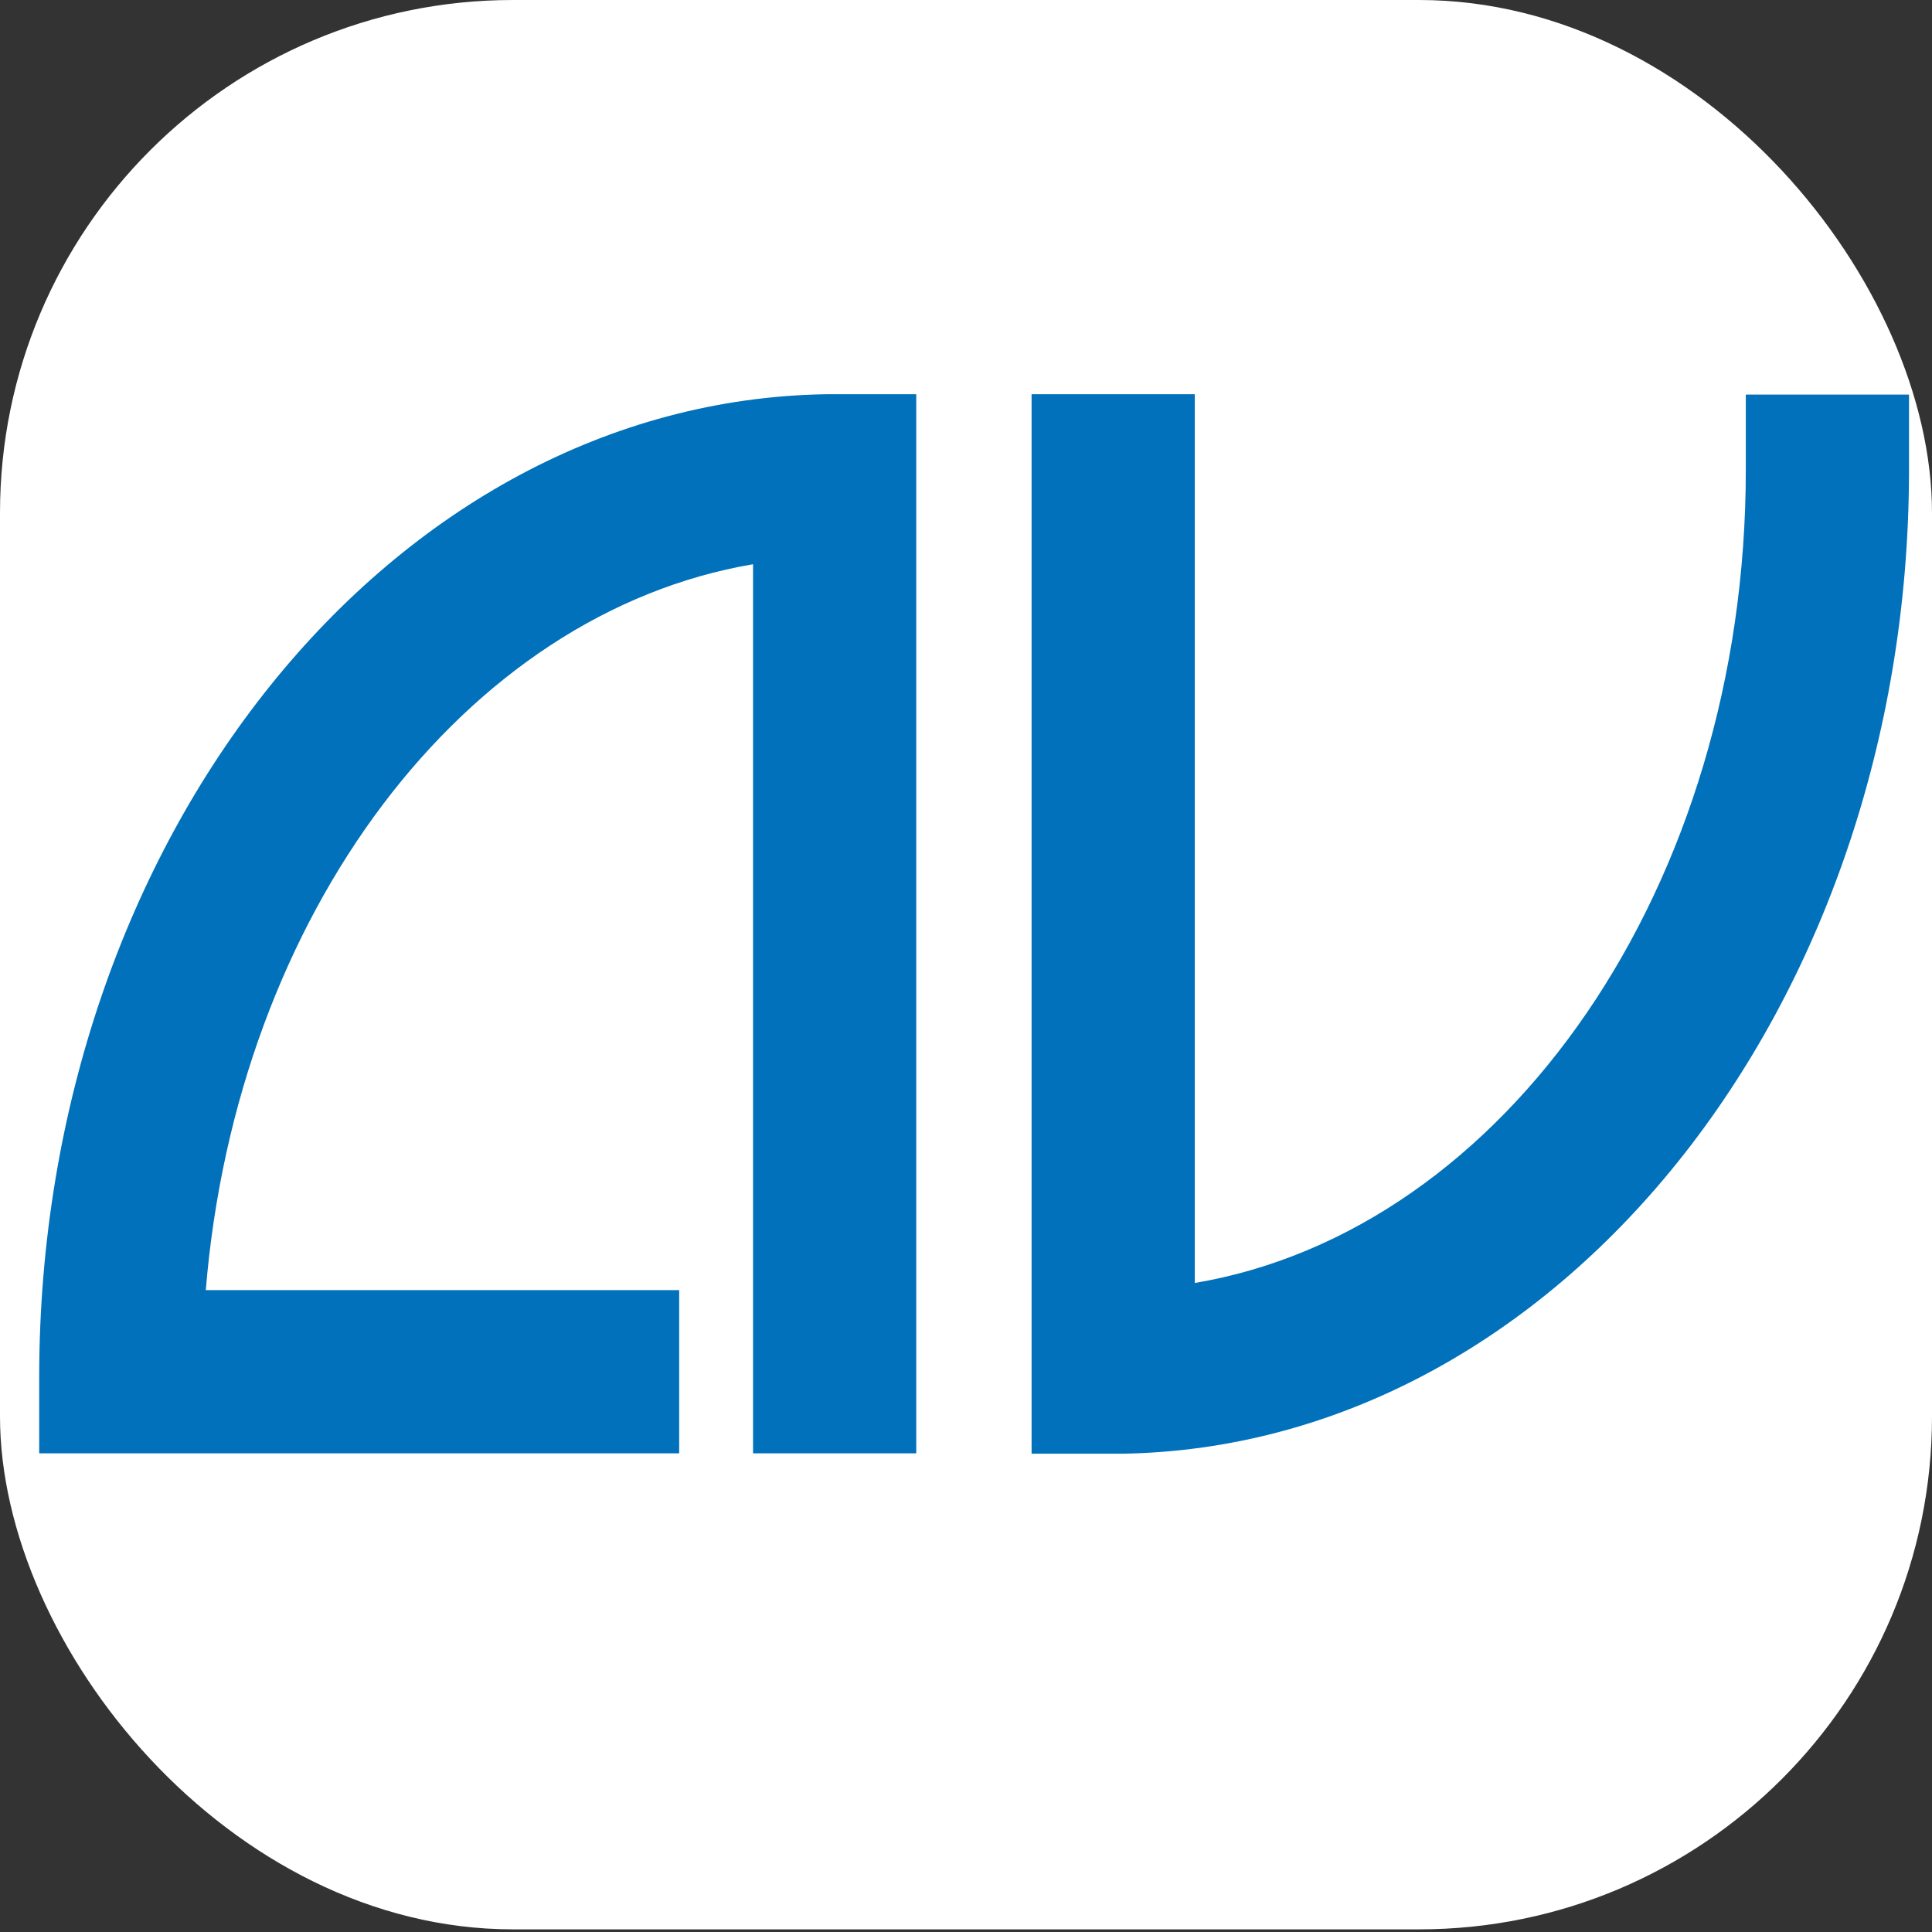 <?xml version="1.0" encoding="UTF-8"?>
<svg id="Layer_1" xmlns="http://www.w3.org/2000/svg" version="1.1" viewBox="0 0 512.6 512.6">
  <rect x="0" y="0" width="512.6" height="512.6" fill="#333333" stroke="none"/>
  <!-- Generator: Adobe Illustrator 29.0.0, SVG Export Plug-In . SVG Version: 2.1.0 Build 186)  -->
  <defs>
    <style>
      .st0 {
        fill: #0071ba;
      }

      .st1 {
        fill: #fff;
      }
    </style>
  </defs>
  <rect class="st1" x="0" y="0" width="512.6" height="511.9" rx="136.1" ry="136.1"/>
  <path class="st0" d="M219.2,104.6h0C103.9,106.4,10.6,222.4,10.4,365h0v20.6h169.8v-43.3H54.6c8.2-99.8,68.7-179.6,145.2-192.6v235.9h43.3V104.6h-24,.1Z"/>
  <path class="st0" d="M463.2,104.6v20.1c0,110.4-63.8,201.8-146.2,215.7V104.6h-43.3v281.1h24c115.2-1.8,208.5-117.9,208.8-260.4h0v-20.6h-43.3Z"/>
</svg>